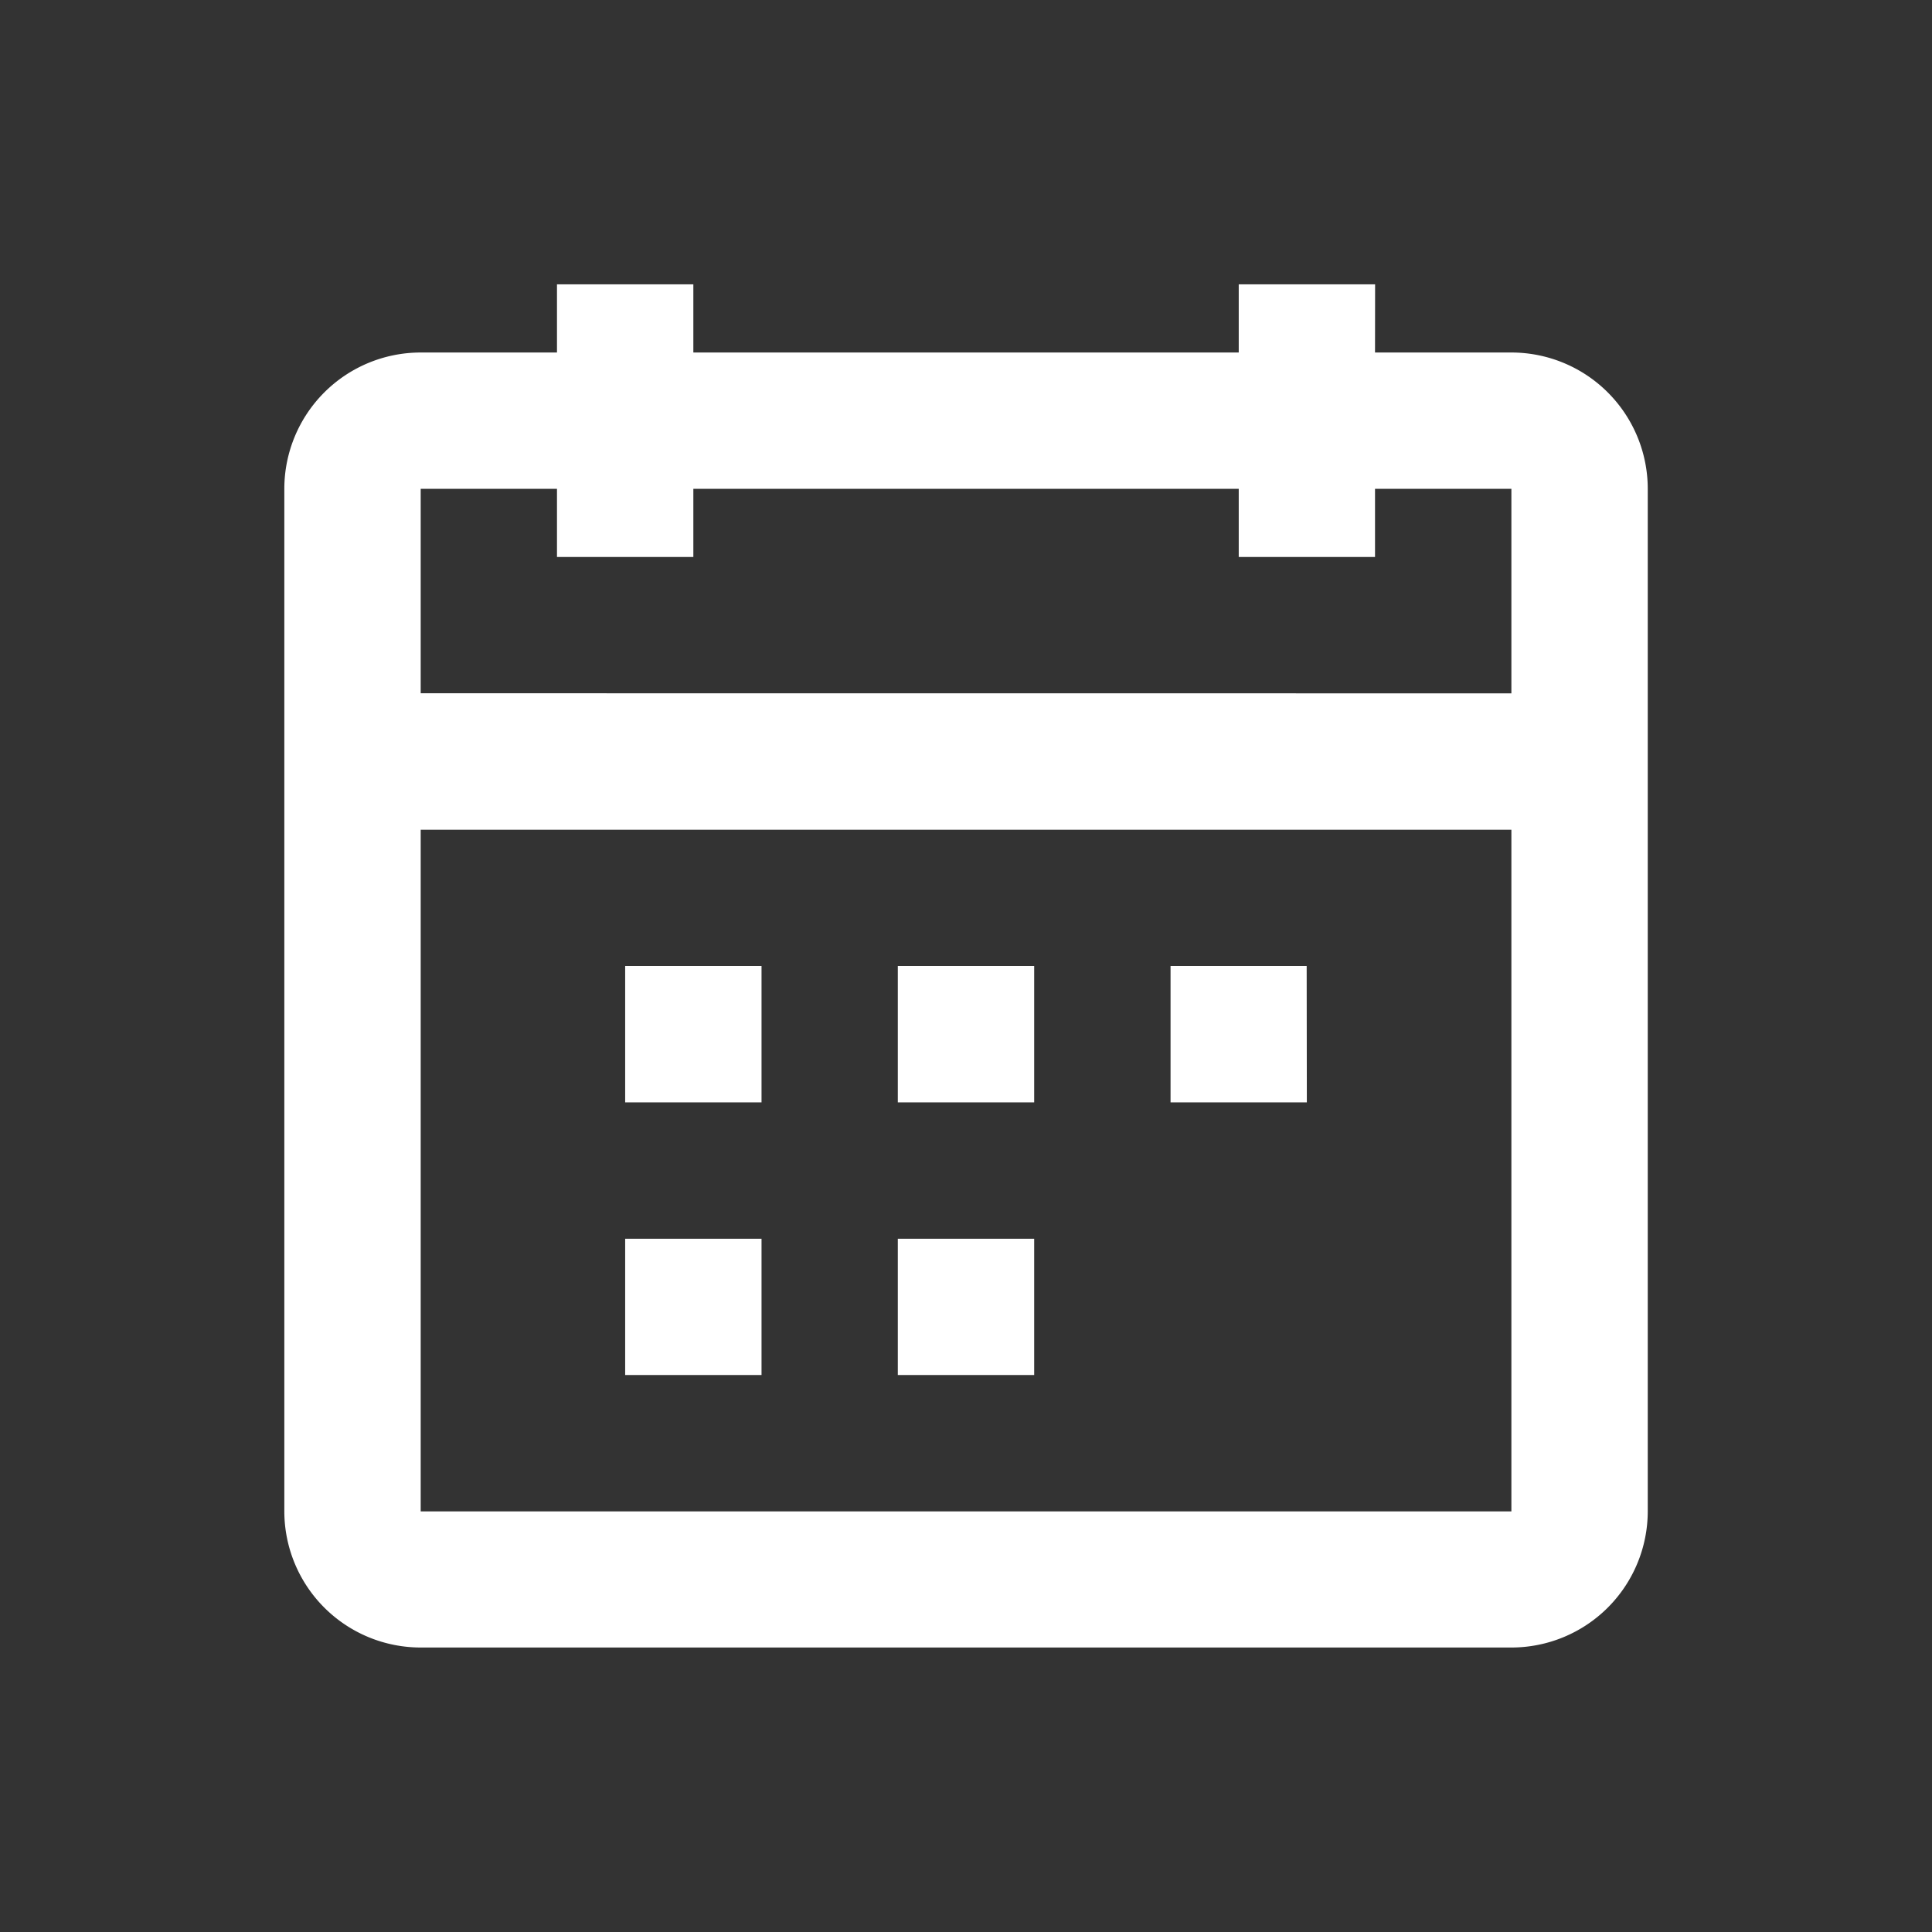 <svg xmlns="http://www.w3.org/2000/svg" width="24" height="24" viewBox="0 0 24 24">
  <rect x="0" y="0" width="24" height="24" fill="#333333" stroke="none"/>
  <g id="icon_archive" transform="translate(-7795 -297)">
    <rect id="長方形_118" data-name="長方形 118" width="24" height="24" transform="translate(7795 297)" fill="none"/>
    <path id="calendar-dates" d="M17.243,7.081V4.54H15.549v.847H13.856V4.54H7.081v.847H5.387V4.54H3.694v2.54Zm0,1.694H3.694v8.468H17.243ZM15.549,2.847h1.694A1.694,1.694,0,0,1,18.937,4.54v12.7a1.694,1.694,0,0,1-1.694,1.694H3.694A1.694,1.694,0,0,1,2,17.243V4.54A1.694,1.694,0,0,1,3.694,2.847H5.387V2H7.081v.847h6.775V2h1.694ZM7.928,12.162H6.234V10.468H7.928Zm3.387,0H9.621V10.468h1.694Zm3.387,0H13.009V10.468H14.7ZM7.928,15.549H6.234V13.856H7.928Zm3.387,0H9.621V13.856h1.694Z" transform="translate(7796.532 298.532)" fill="#fff" fill-rule="evenodd"/>
  </g>
</svg>
